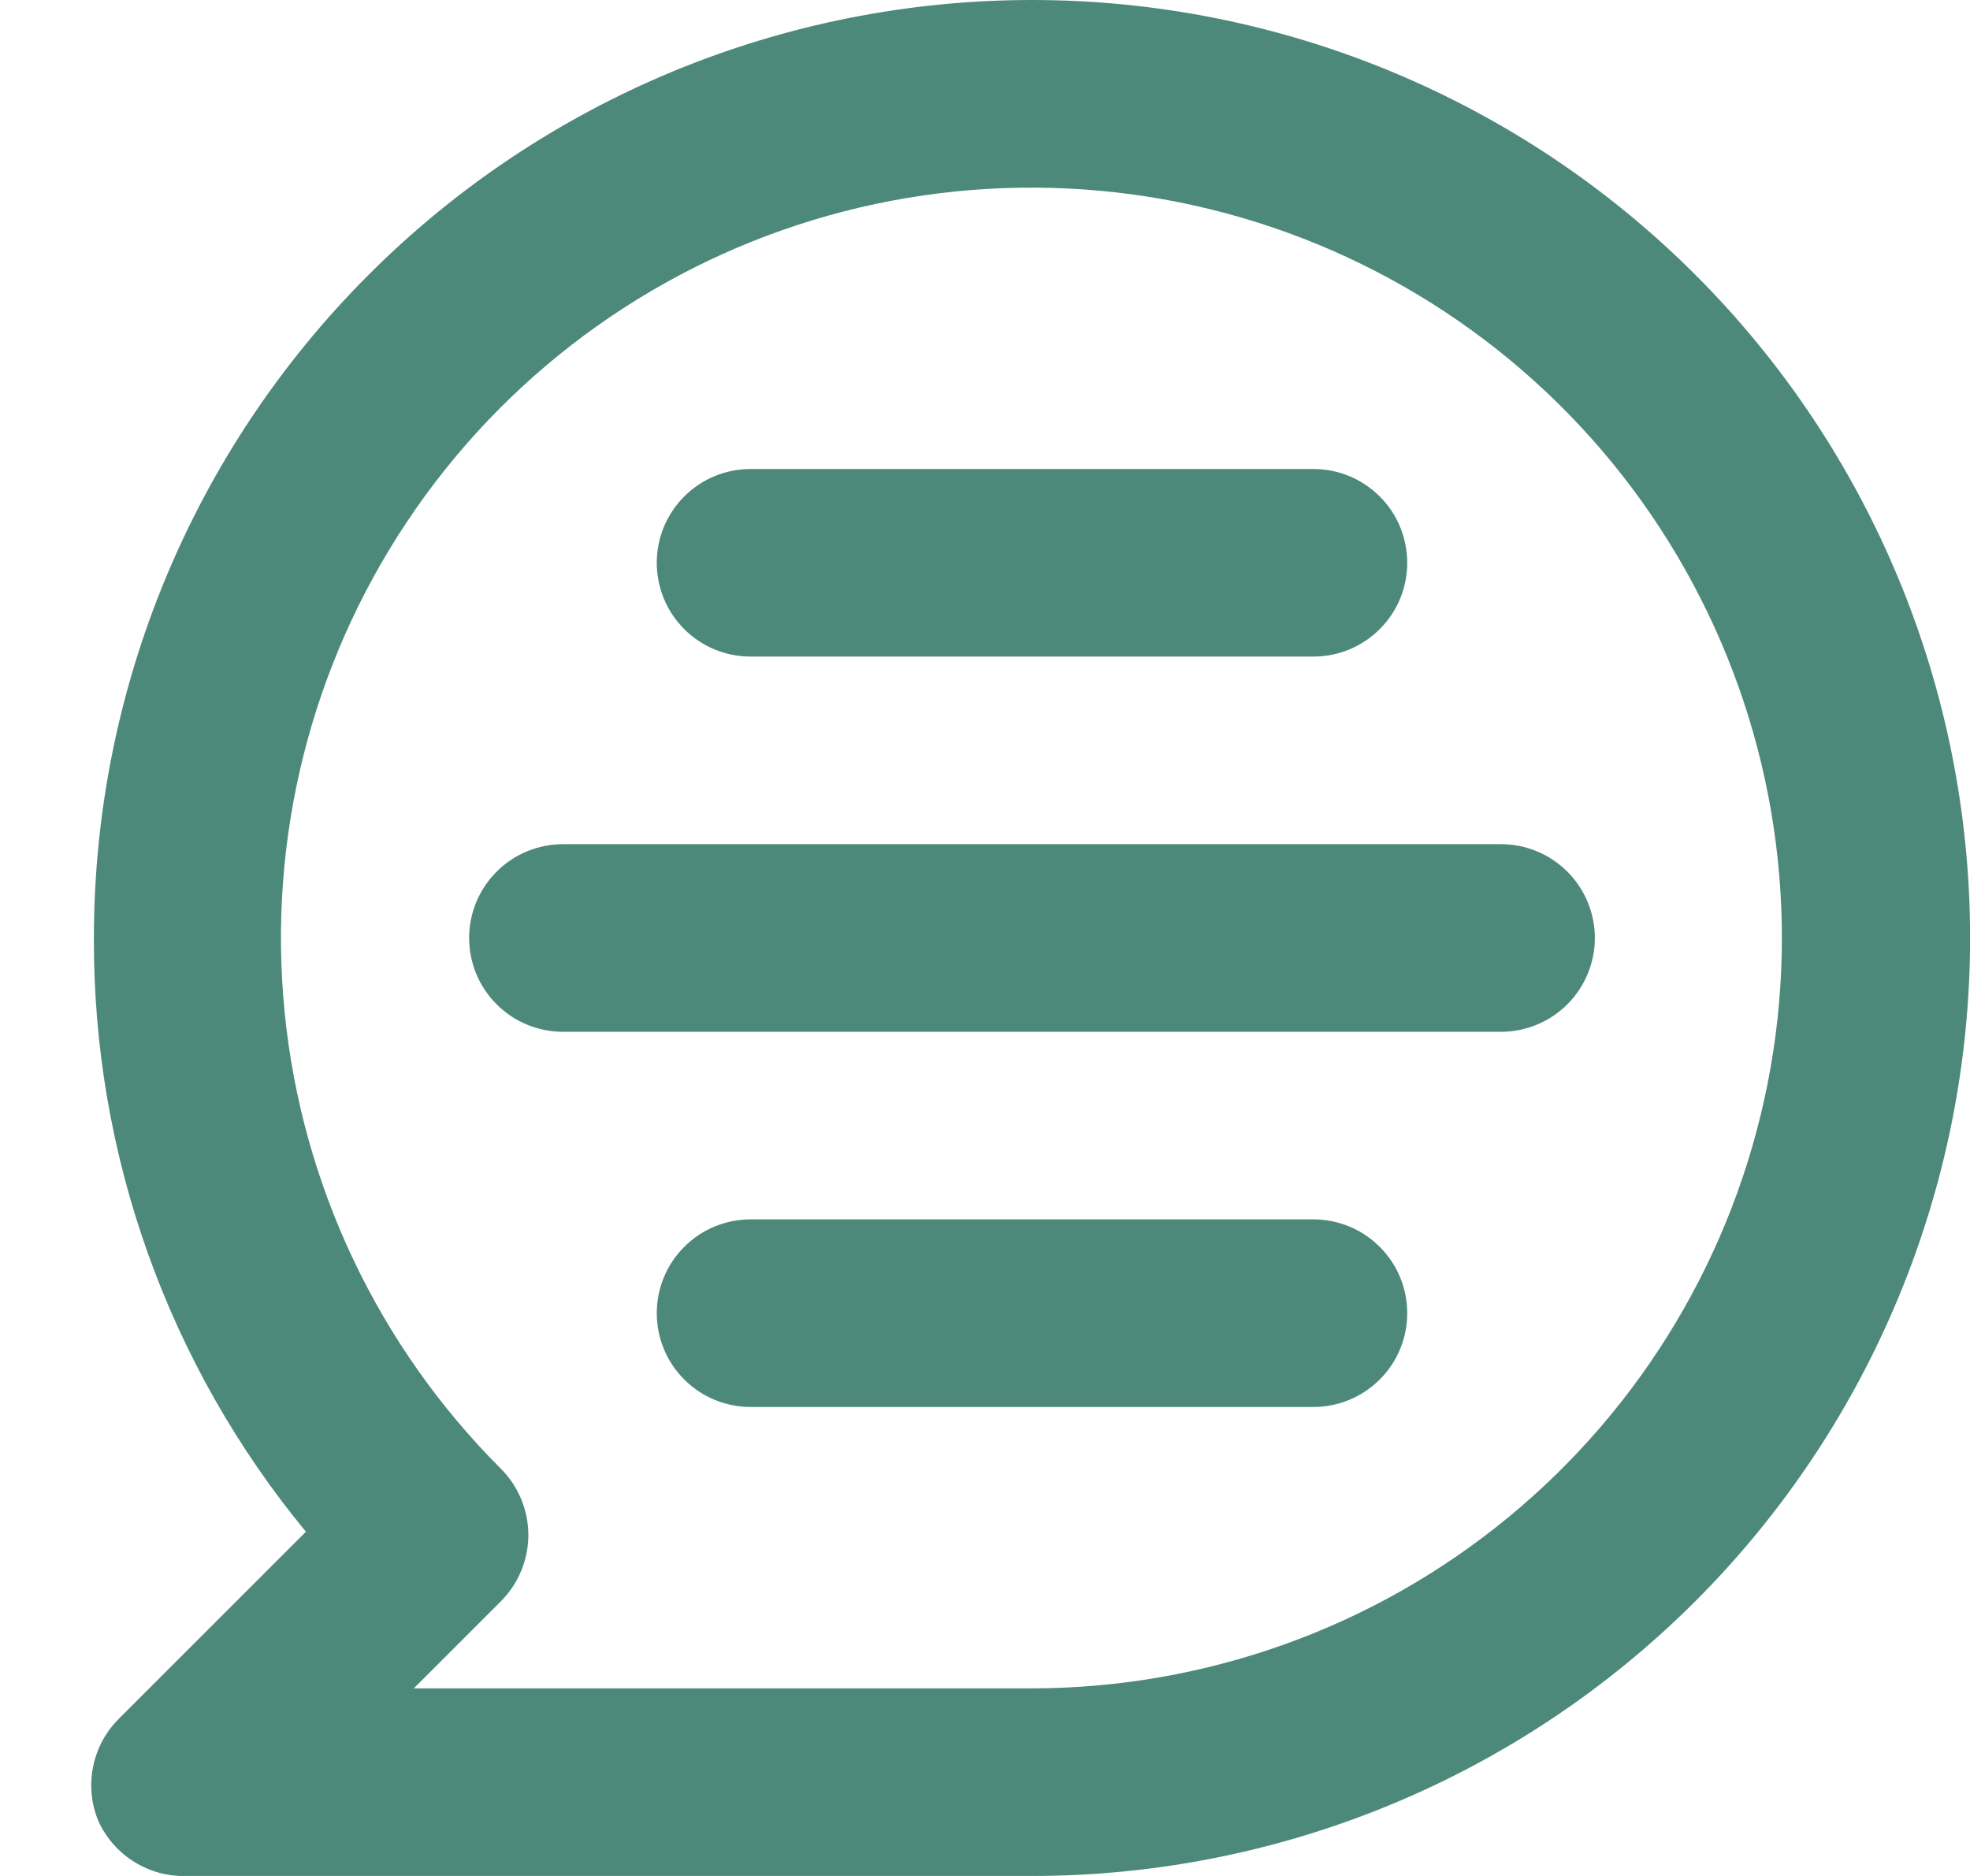 <svg width="21" height="20" viewBox="0 0 21 20" fill="none" xmlns="http://www.w3.org/2000/svg">
<path d="M11.001 0C9.688 0 8.387 0.259 7.174 0.761C5.961 1.264 4.858 2 3.93 2.929C2.054 4.804 1.001 7.348 1.001 10C0.992 12.309 1.792 14.549 3.261 16.33L1.261 18.33C1.122 18.471 1.028 18.649 0.991 18.843C0.953 19.037 0.974 19.238 1.051 19.42C1.134 19.6 1.269 19.751 1.438 19.854C1.607 19.958 1.803 20.008 2.001 20H11.001C13.653 20 16.197 18.946 18.072 17.071C19.947 15.196 21.001 12.652 21.001 10C21.001 7.348 19.947 4.804 18.072 2.929C16.197 1.054 13.653 0 11.001 0ZM11.001 18H4.411L5.341 17.07C5.527 16.883 5.632 16.629 5.632 16.365C5.632 16.101 5.527 15.847 5.341 15.66C4.031 14.352 3.216 12.63 3.034 10.789C2.851 8.947 3.313 7.099 4.34 5.56C5.367 4.02 6.897 2.884 8.667 2.346C10.438 1.808 12.341 1.9 14.051 2.607C15.761 3.314 17.174 4.592 18.047 6.224C18.921 7.856 19.202 9.74 18.842 11.555C18.482 13.37 17.504 15.005 16.074 16.18C14.645 17.355 12.852 17.998 11.001 18ZM16.001 9H6.001C5.736 9 5.481 9.105 5.294 9.293C5.106 9.48 5.001 9.735 5.001 10C5.001 10.265 5.106 10.52 5.294 10.707C5.481 10.895 5.736 11 6.001 11H16.001C16.266 11 16.52 10.895 16.708 10.707C16.895 10.52 17.001 10.265 17.001 10C17.001 9.735 16.895 9.48 16.708 9.293C16.52 9.105 16.266 9 16.001 9ZM14.001 13H8.001C7.736 13 7.481 13.105 7.294 13.293C7.106 13.48 7.001 13.735 7.001 14C7.001 14.265 7.106 14.52 7.294 14.707C7.481 14.895 7.736 15 8.001 15H14.001C14.266 15 14.52 14.895 14.708 14.707C14.896 14.52 15.001 14.265 15.001 14C15.001 13.735 14.896 13.48 14.708 13.293C14.52 13.105 14.266 13 14.001 13ZM8.001 7H14.001C14.266 7 14.52 6.895 14.708 6.707C14.896 6.52 15.001 6.265 15.001 6C15.001 5.735 14.896 5.48 14.708 5.293C14.52 5.105 14.266 5 14.001 5H8.001C7.736 5 7.481 5.105 7.294 5.293C7.106 5.48 7.001 5.735 7.001 6C7.001 6.265 7.106 6.52 7.294 6.707C7.481 6.895 7.736 7 8.001 7Z" fill="#4D897B"/>
</svg>
